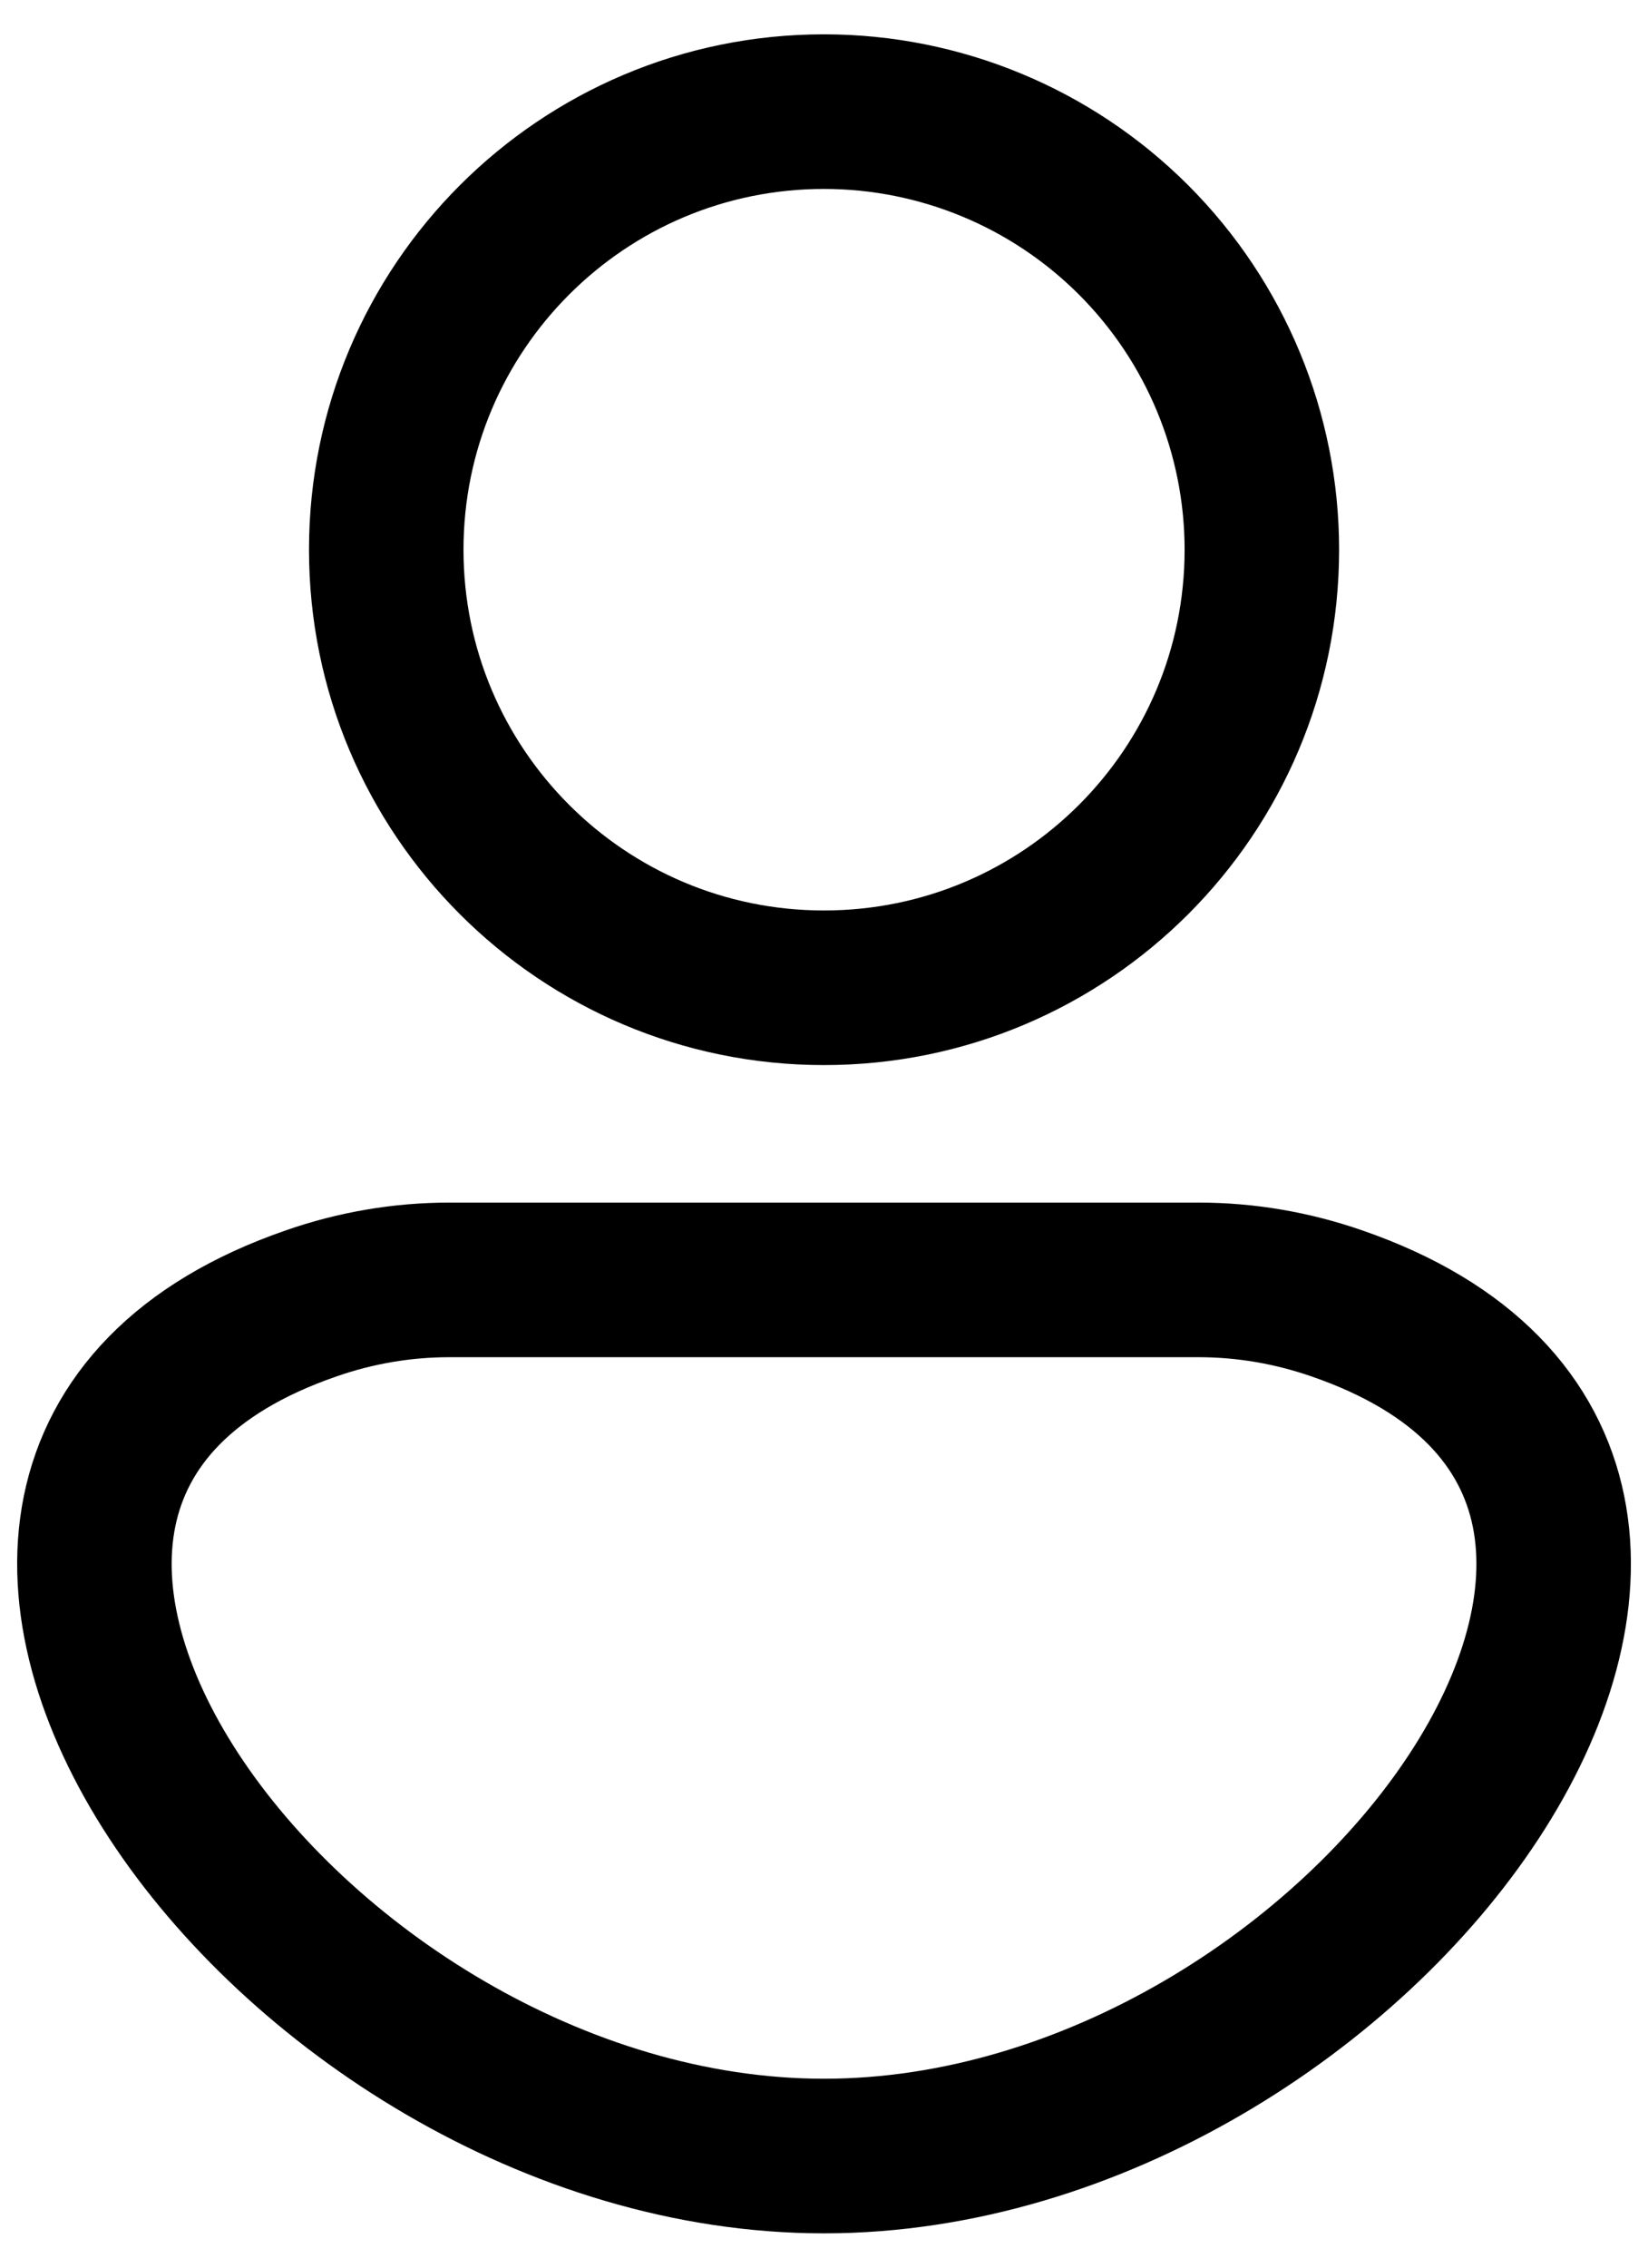 <?xml version="1.0" encoding="UTF-8"?>
<svg xmlns="http://www.w3.org/2000/svg" width="16" height="22" viewBox="0 0 16 22" fill="none">
  <path fill-rule="evenodd" clip-rule="evenodd" d="M12.251 5.333C12.251 7.681 10.348 9.583 8 9.583C5.653 9.583 3.75 7.681 3.75 5.333C3.75 2.986 5.653 1.083 8 1.083C9.128 1.083 10.209 1.531 11.006 2.328C11.803 3.125 12.251 4.206 12.251 5.333Z" stroke="black" stroke-width="1.5" stroke-linecap="round" stroke-linejoin="round"></path>
  <path fill-rule="evenodd" clip-rule="evenodd" d="M11.637 12.417H4.364C3.907 12.417 3.453 12.494 3.021 12.645C-1.952 14.36 2.779 20.917 8 20.917C13.222 20.917 17.953 14.36 12.979 12.645C12.547 12.495 12.094 12.417 11.637 12.417Z" stroke="black" stroke-width="1.5" stroke-linecap="round" stroke-linejoin="round"></path>
</svg>
